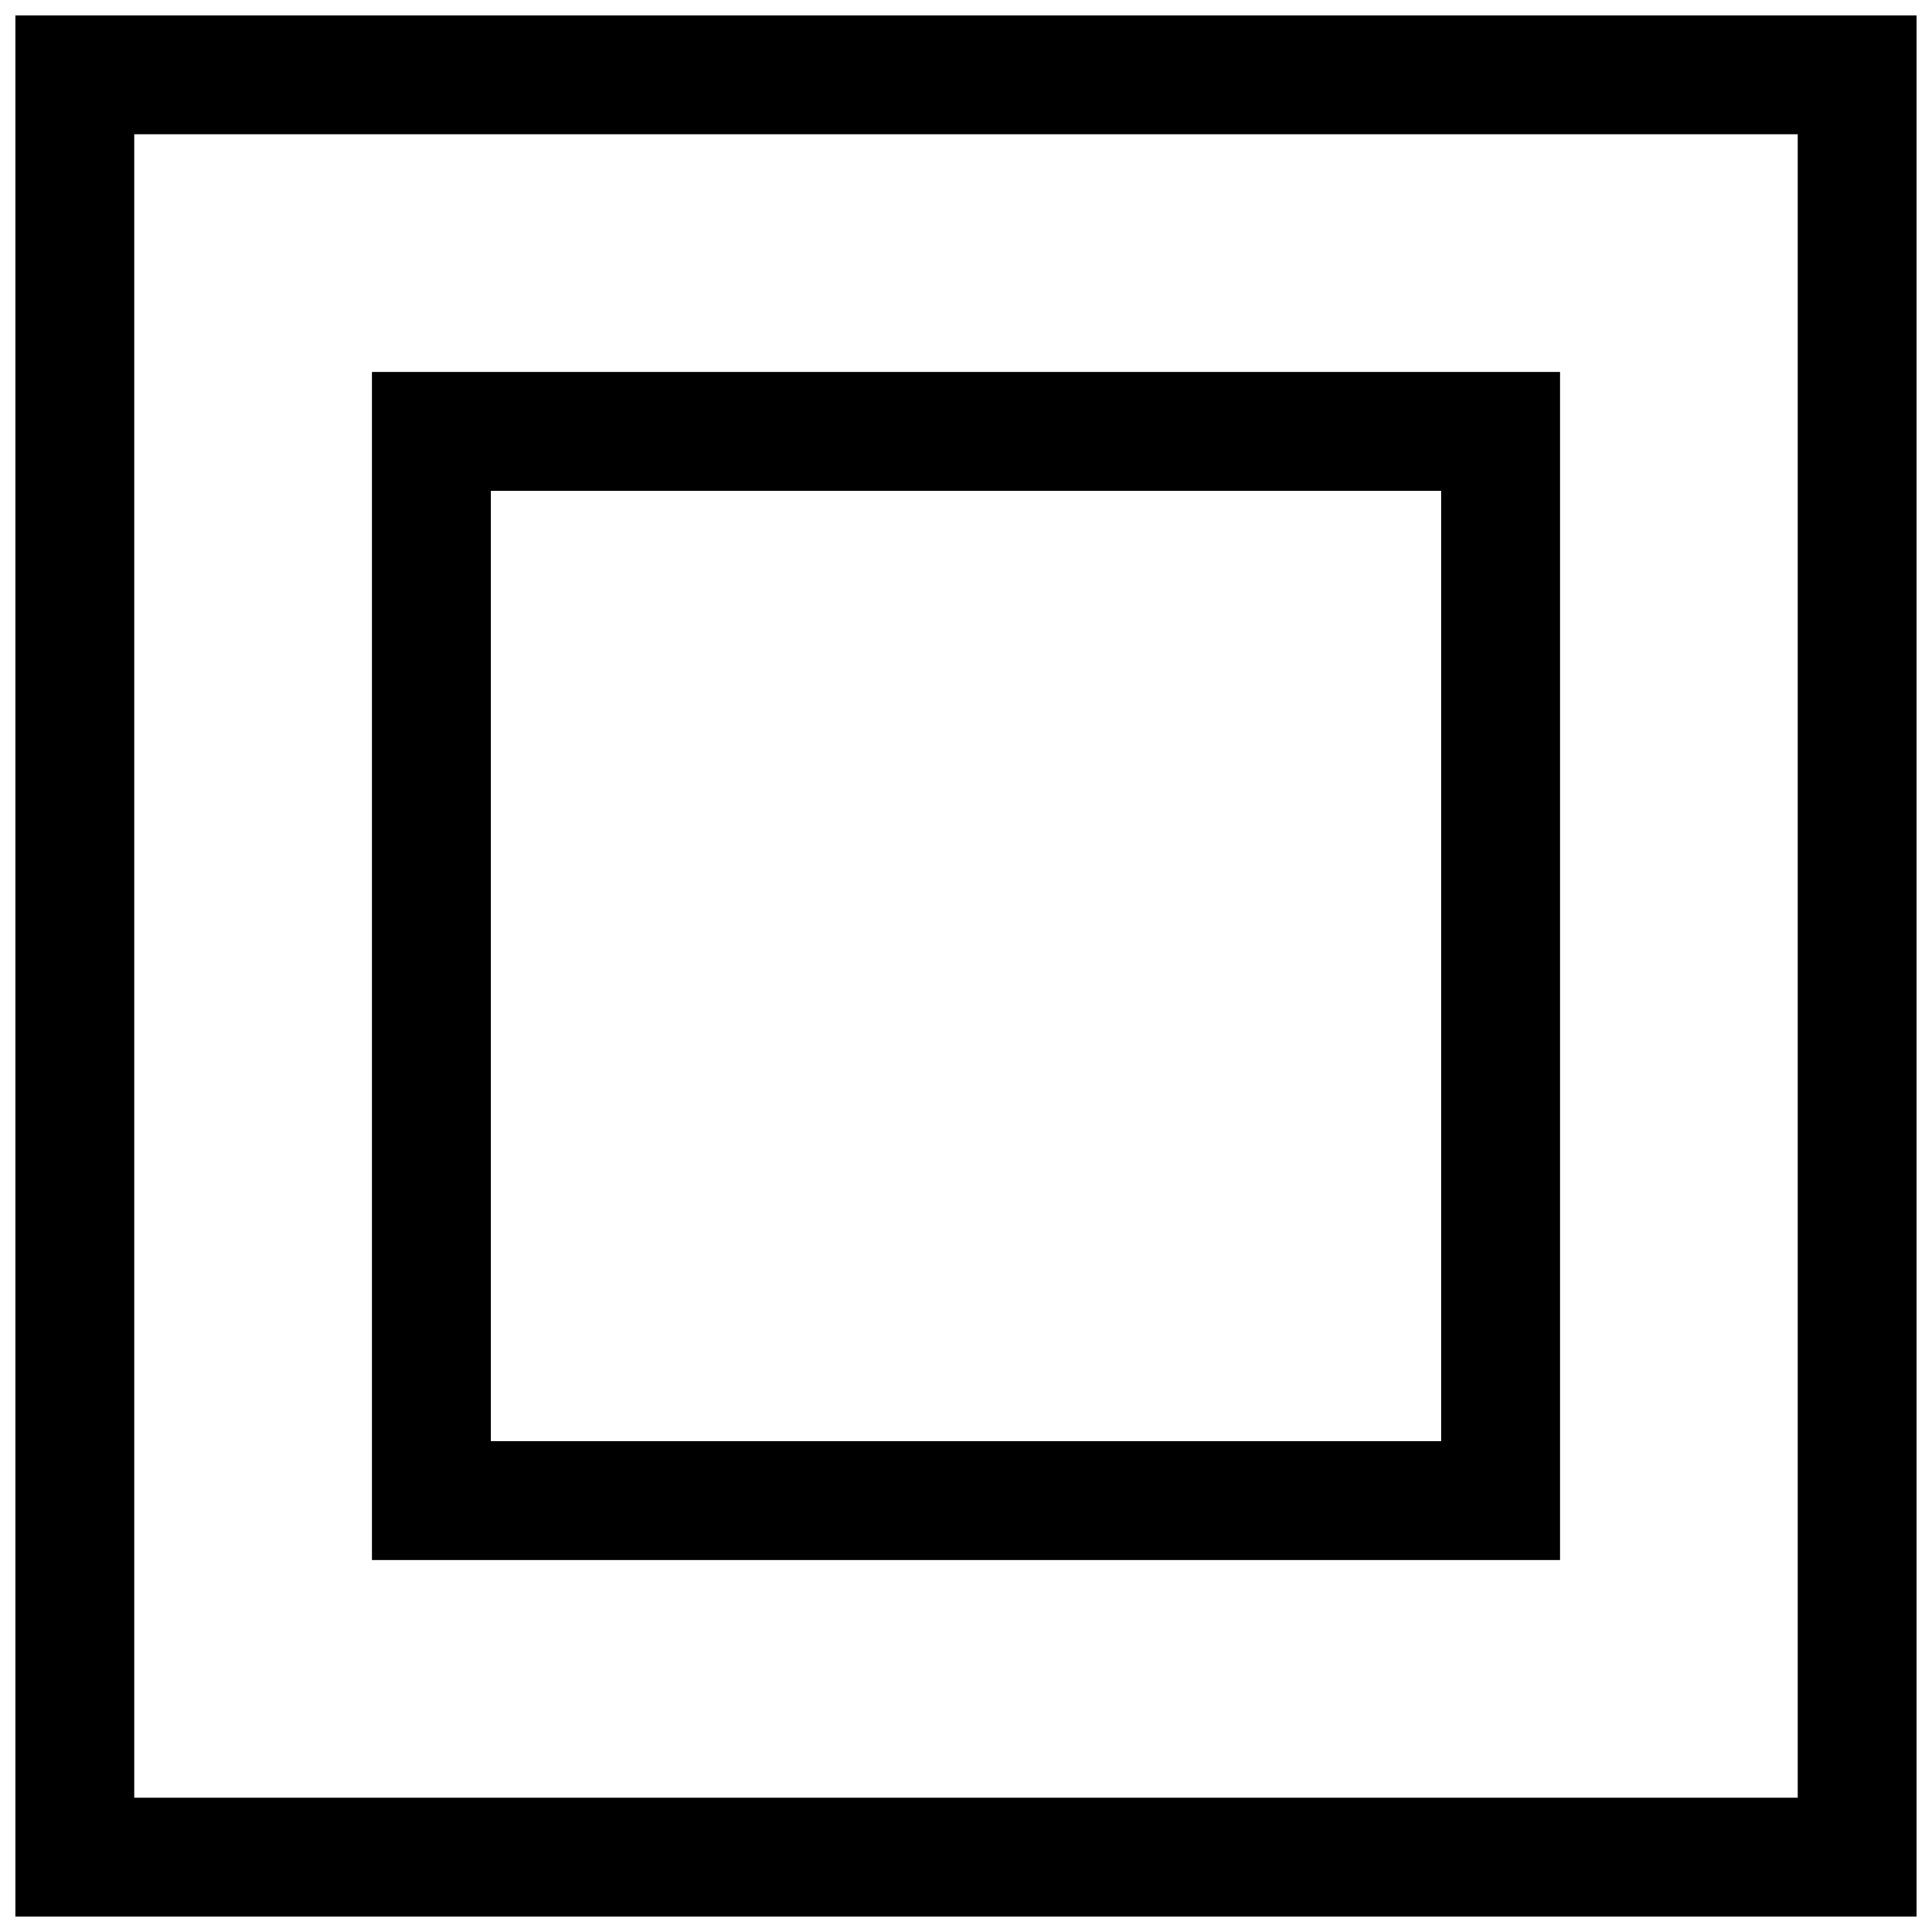 <?xml version="1.0" encoding="UTF-8"?>
<!-- Uploaded to: ICON Repo, www.svgrepo.com, Generator: ICON Repo Mixer Tools -->
<svg width="800px" height="800px" version="1.1" viewBox="144 144 512 512" xmlns="http://www.w3.org/2000/svg">
 <defs>
  <clipPath id="a">
   <path d="m148.09 148.09h503.81v503.81h-503.81z"/>
  </clipPath>
 </defs>
 <g clip-path="url(#a)">
  <path d="m179.58 620.41h440.83v-440.83h-440.83zm440.83-472.32h-472.32v503.81h503.81v-503.81z" fill-rule="evenodd"/>
 </g>
 <path d="m274.05 525.95h251.9v-251.9h-251.9zm251.9 31.488h31.488v-314.88h-314.88v314.88z" fill-rule="evenodd"/>
</svg>